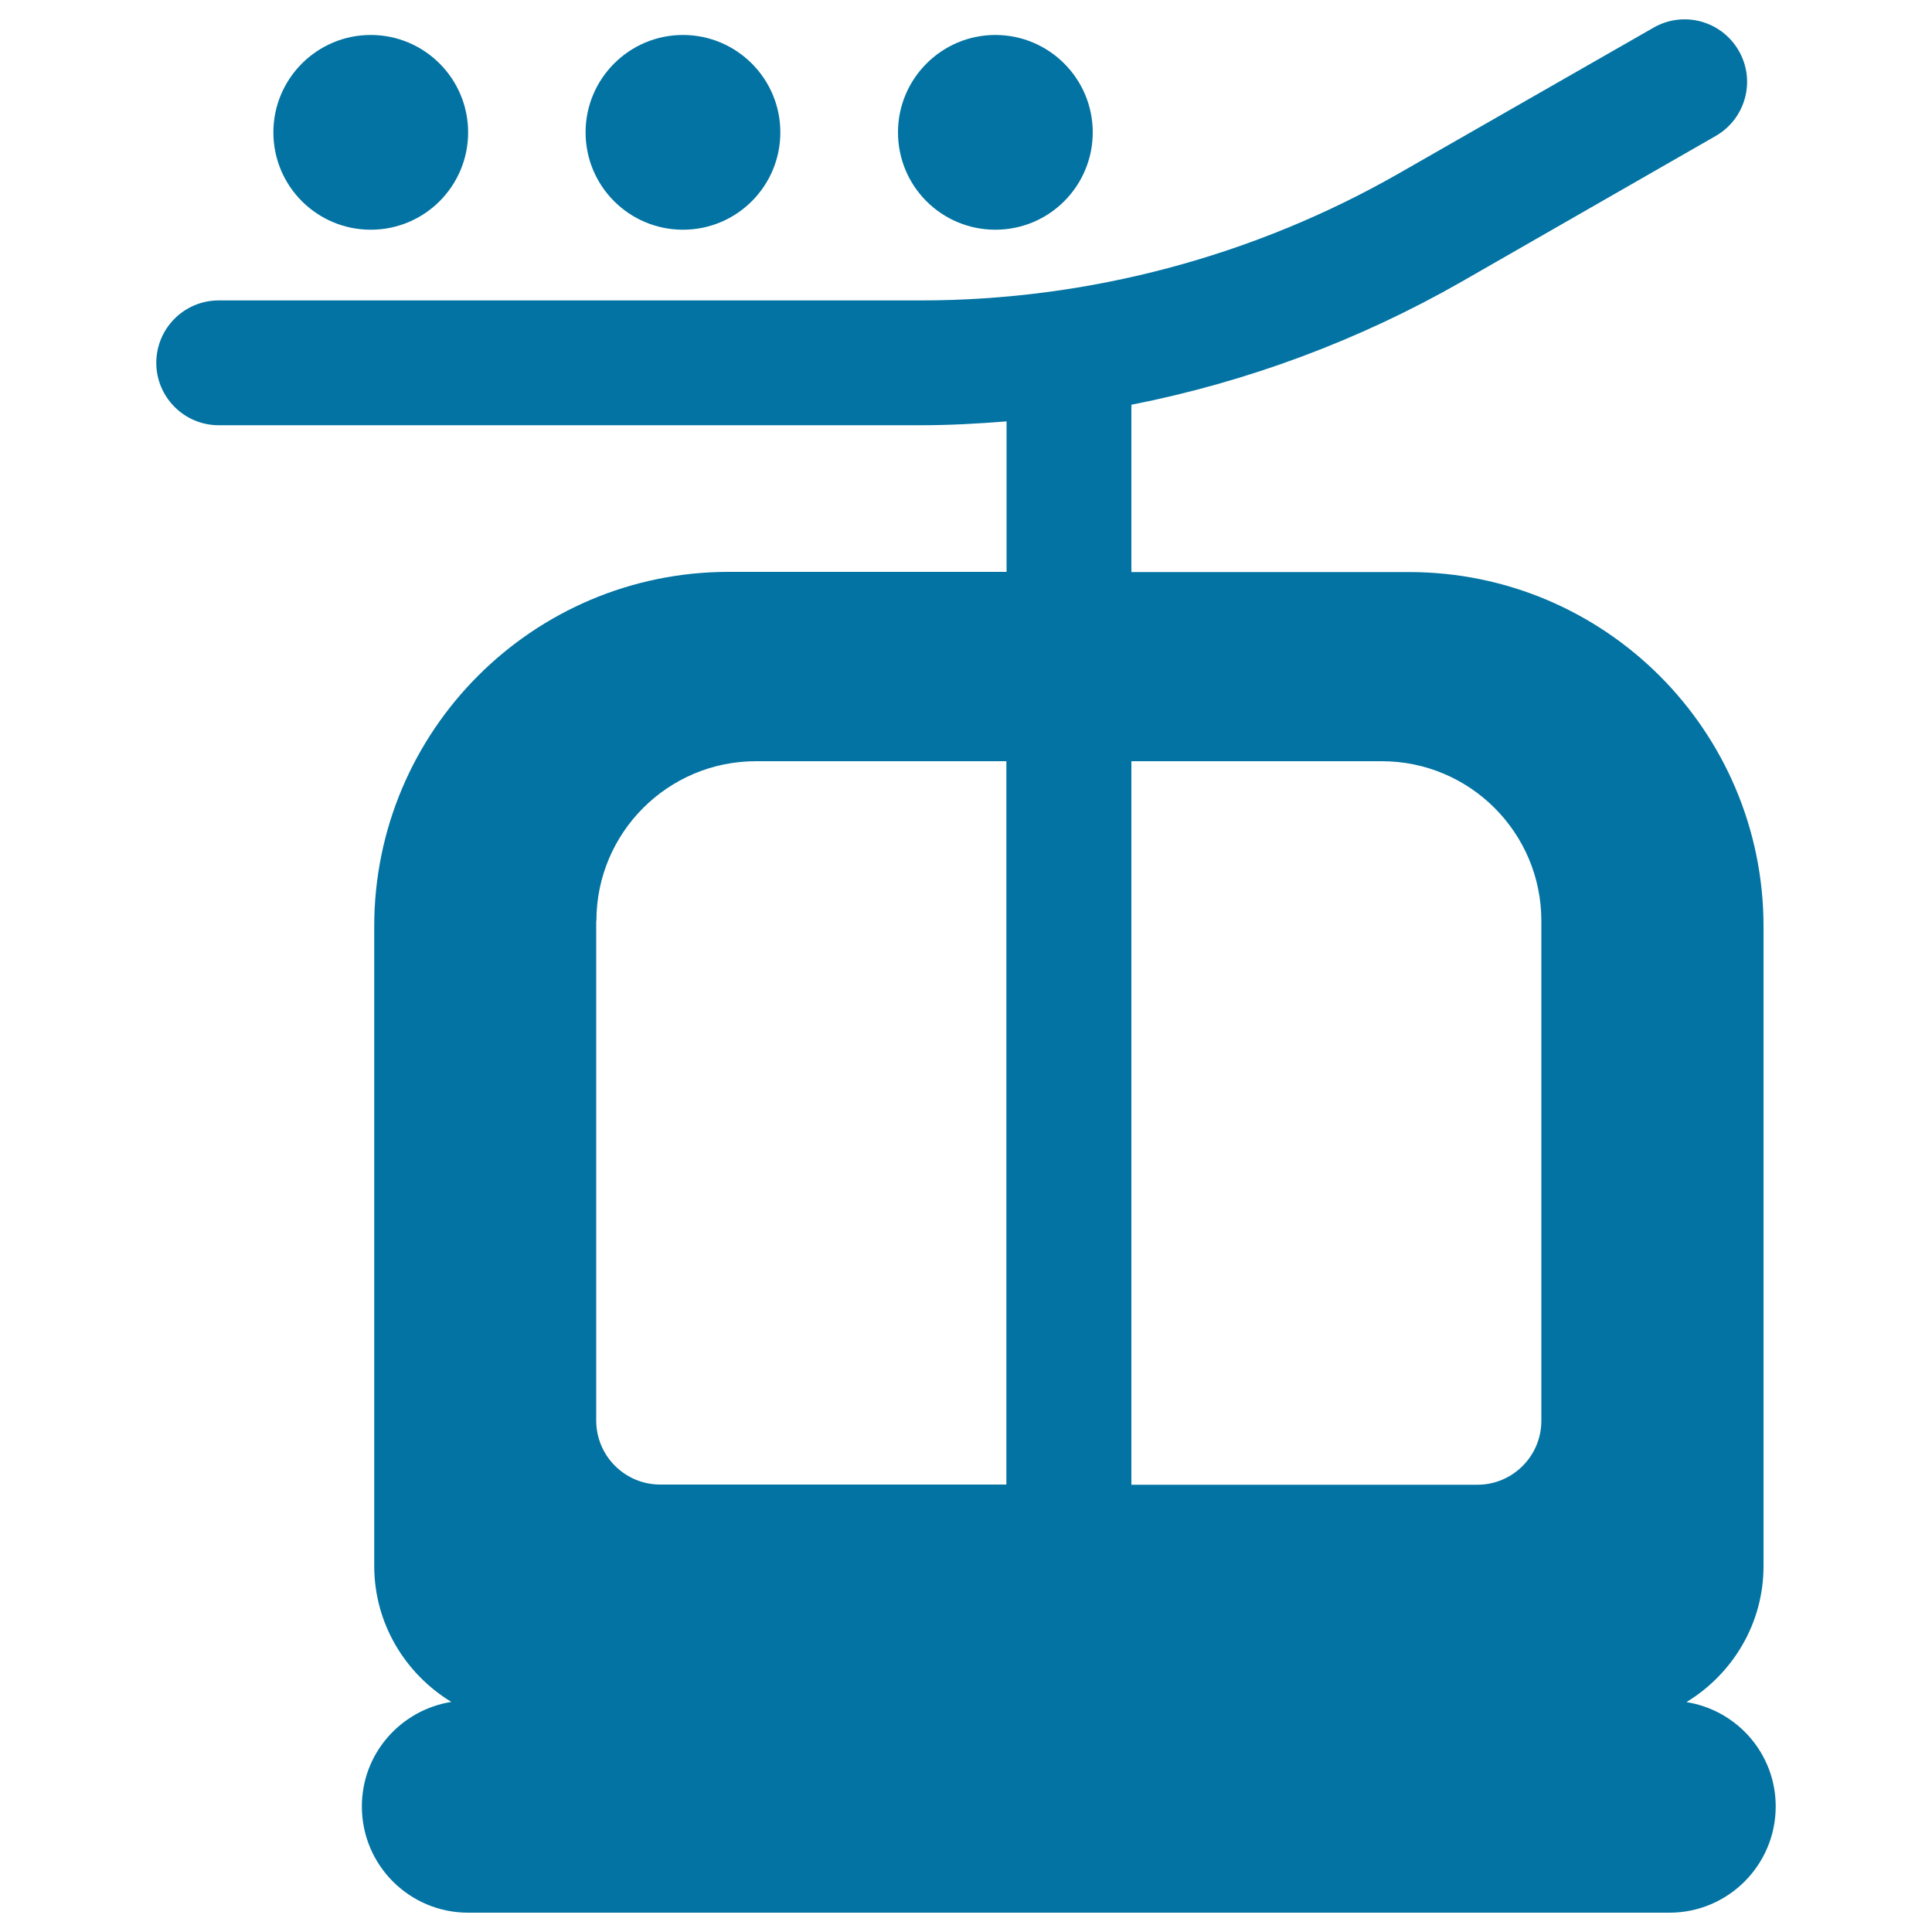 <svg xmlns="http://www.w3.org/2000/svg" viewBox="0 0 1000 1000" style="fill:#0273a2">
<title>Elevator SVG icon</title>
<g id="XMLID_152_"><path id="XMLID_156_" d="M872.9,881c23.8-14.5,39.9-40.5,39.9-70.4v-331c0-101.4-82.2-183.5-183.5-183.5H585.6v-86.6c59.9-11.8,117.8-33.3,171.1-63.8L888,70.4c15.5-8.9,20.9-28.6,12-44.1c-8.9-15.5-28.6-20.9-44.1-12L724.5,89.5c-75.4,43.2-161.1,66-247.9,66H113.2c-17.9,0-32.3,14.5-32.3,32.3s14.5,32.3,32.3,32.3h363.4c14.8,0,29.6-0.8,44.4-2v77.9H377.2c-101.3,0-183.5,82.2-183.5,183.5v331c0,29.9,16.1,55.9,39.9,70.4c-26.2,4.2-46.3,26.7-46.3,54.1c0,30.4,24.6,55,55,55h621.8c30.3,0,55-24.6,55-55C919.1,907.7,899.1,885.2,872.9,881z M715.2,394c45.6,0,82.6,37,82.6,82.6v258.8c0,18.2-14.8,33.1-33.1,33.1H585.6V394H715.2z M308.7,476.6c0-45.6,37-82.6,82.6-82.6h129.6v374.4H341.7c-18.2,0-33.1-14.8-33.1-33.1V476.6z"/><path id="XMLID_155_" d="M191.9,118.9c27.9,0,50.4-22.6,50.4-50.4c0-27.8-22.6-50.4-50.4-50.4c-27.8,0-50.4,22.6-50.4,50.4C141.5,96.4,164.1,118.9,191.9,118.9z"/><path id="XMLID_154_" d="M353.5,118.9c27.9,0,50.4-22.6,50.4-50.4c0-27.8-22.6-50.4-50.4-50.4c-27.8,0-50.4,22.6-50.4,50.4C303.1,96.4,325.7,118.9,353.5,118.9z"/><path id="XMLID_153_" d="M515.2,118.9c27.9,0,50.4-22.6,50.4-50.4c0-27.8-22.6-50.4-50.4-50.4c-27.8,0-50.4,22.6-50.4,50.4C464.8,96.4,487.3,118.9,515.2,118.9z"/></g>
</svg>